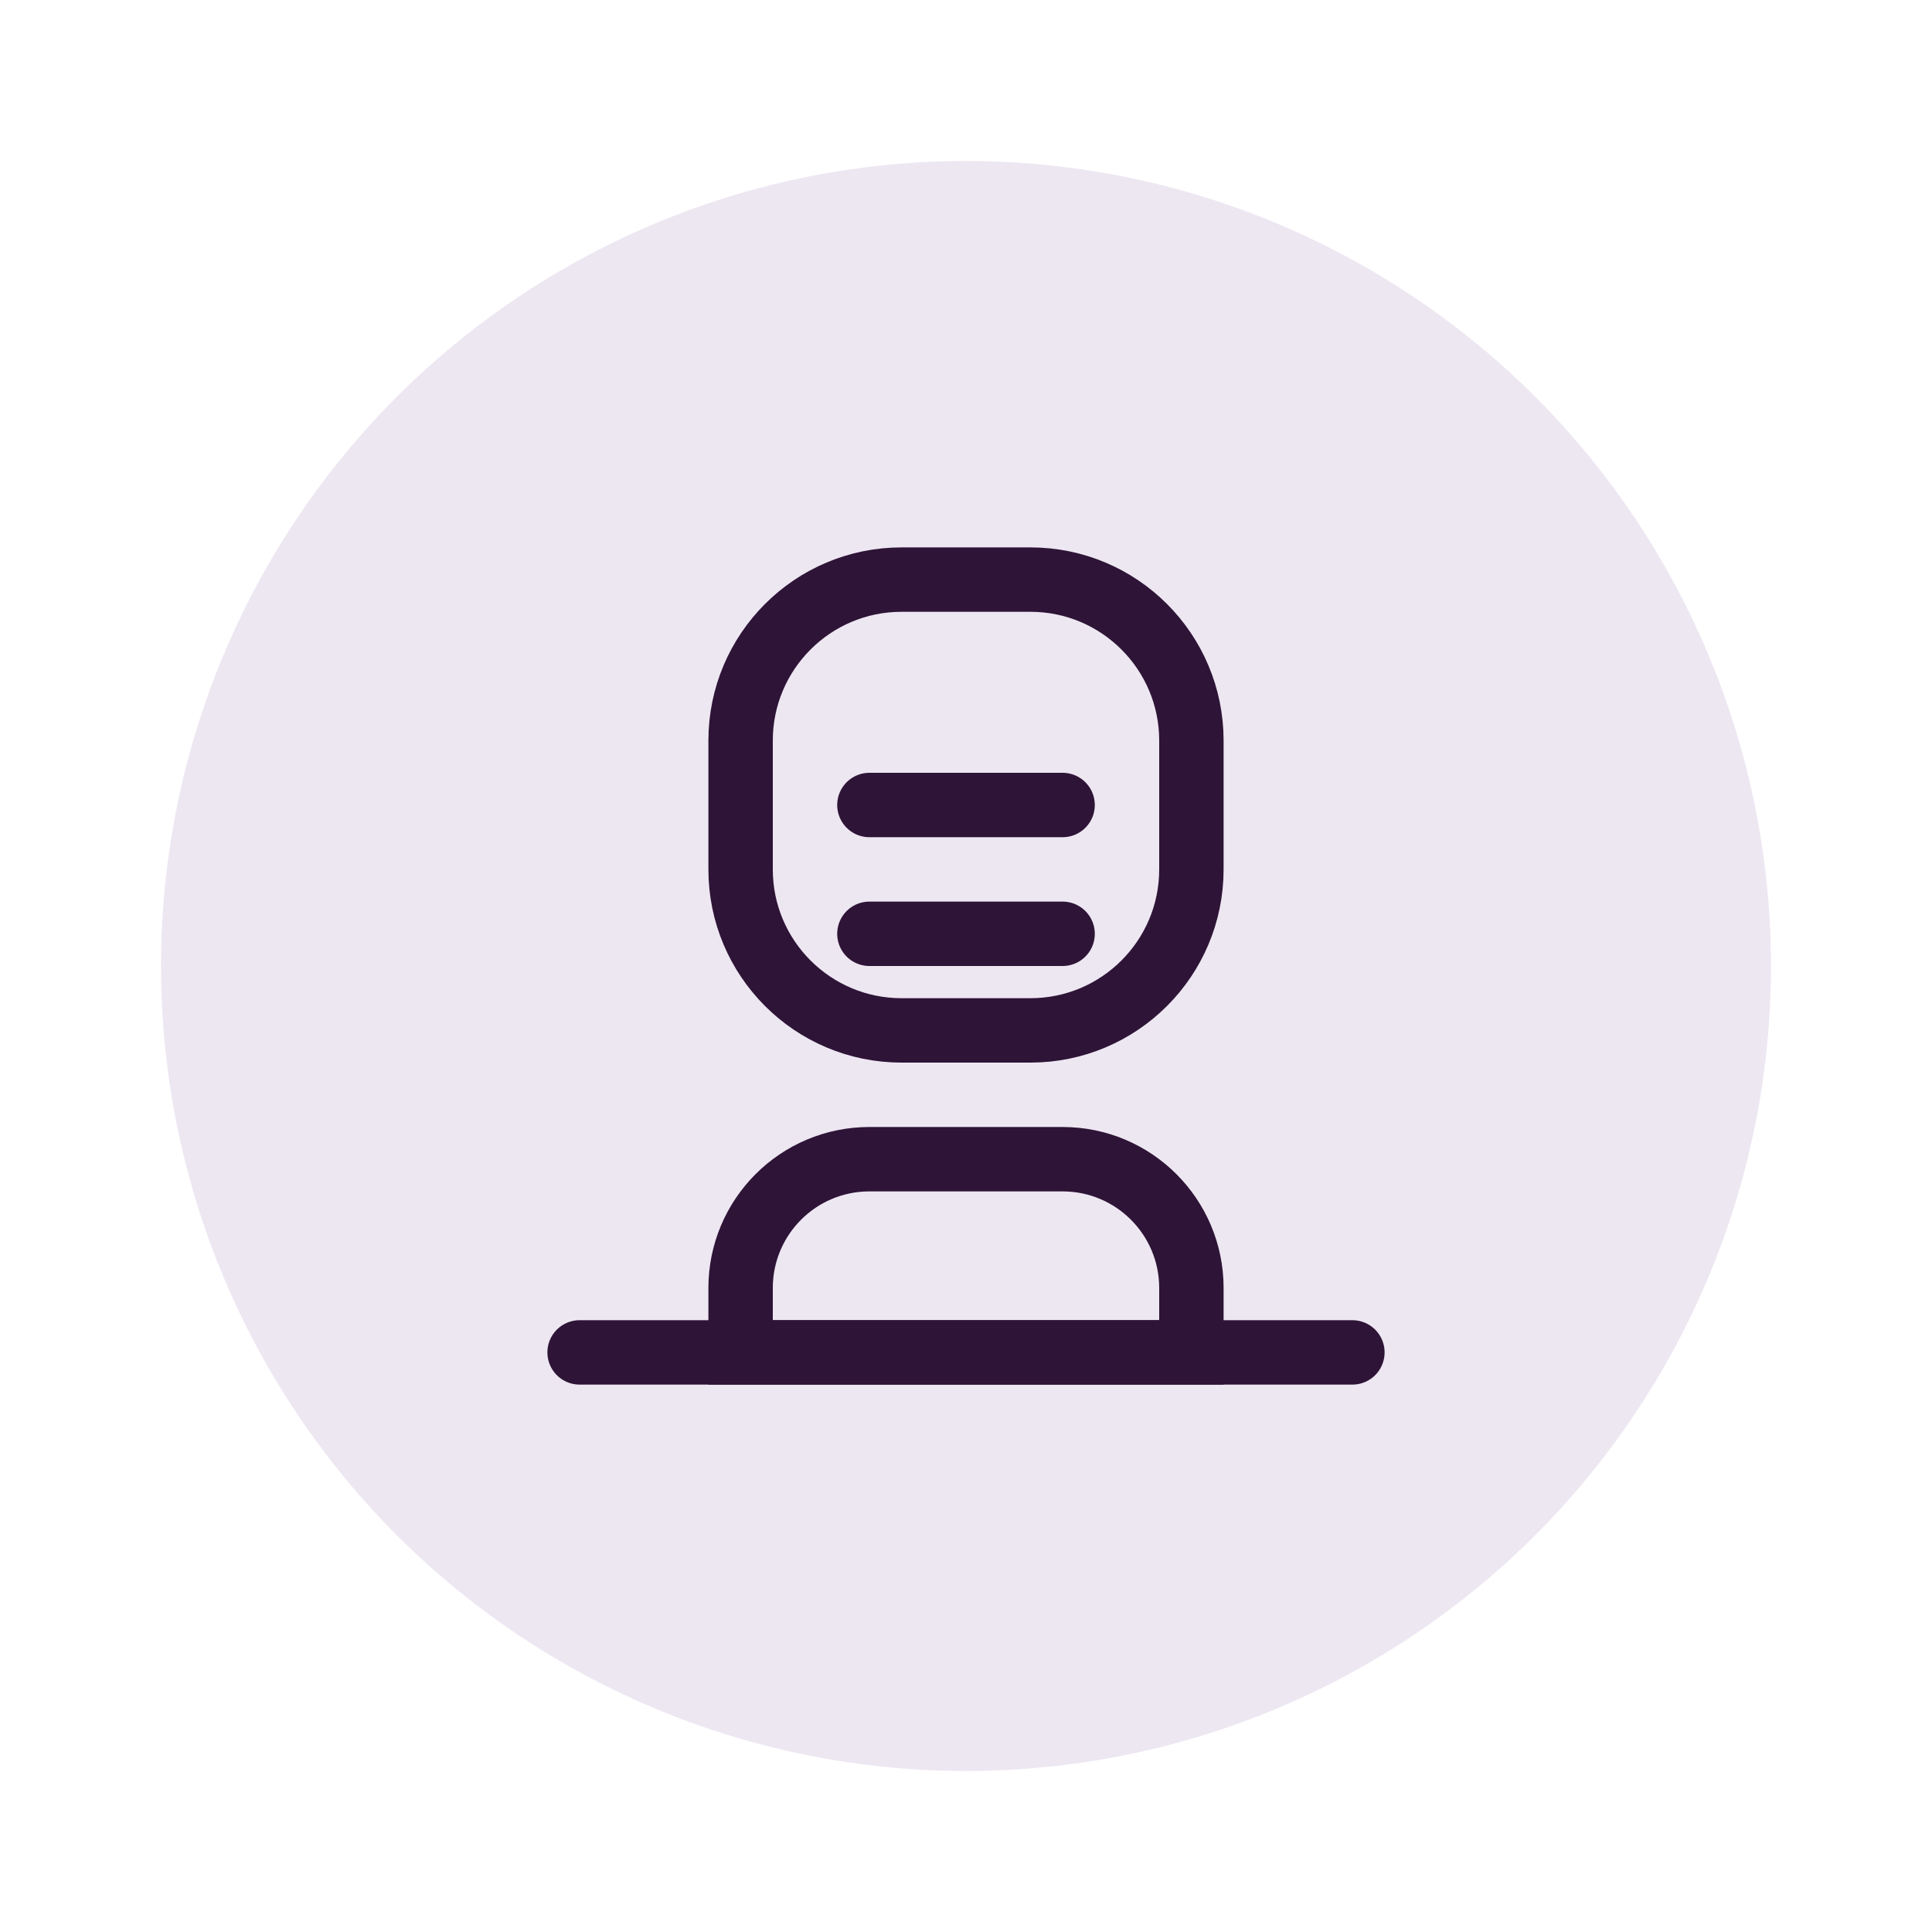 <svg width="60" height="60" viewBox="0 0 60 60" fill="none" xmlns="http://www.w3.org/2000/svg">
  <circle cx="30" cy="30" r="25" fill="#A78BC2" opacity="0.2"/>
  <path d="M23 23C23 20.239 25.239 18 28 18H32C34.761 18 37 20.239 37 23V27C37 29.761 34.761 32 32 32H28C25.239 32 23 29.761 23 27V23Z" stroke="#2E1437" stroke-width="2"/>
  <path d="M23 40C23 37.791 24.791 36 27 36H33C35.209 36 37 37.791 37 40V42H23V40Z" stroke="#2E1437" stroke-width="2"/>
  <path d="M27 25H33M27 29H33" stroke="#2E1437" stroke-width="2" stroke-linecap="round"/>
  <path d="M18 42H42" stroke="#2E1437" stroke-width="2" stroke-linecap="round"/>
</svg> 